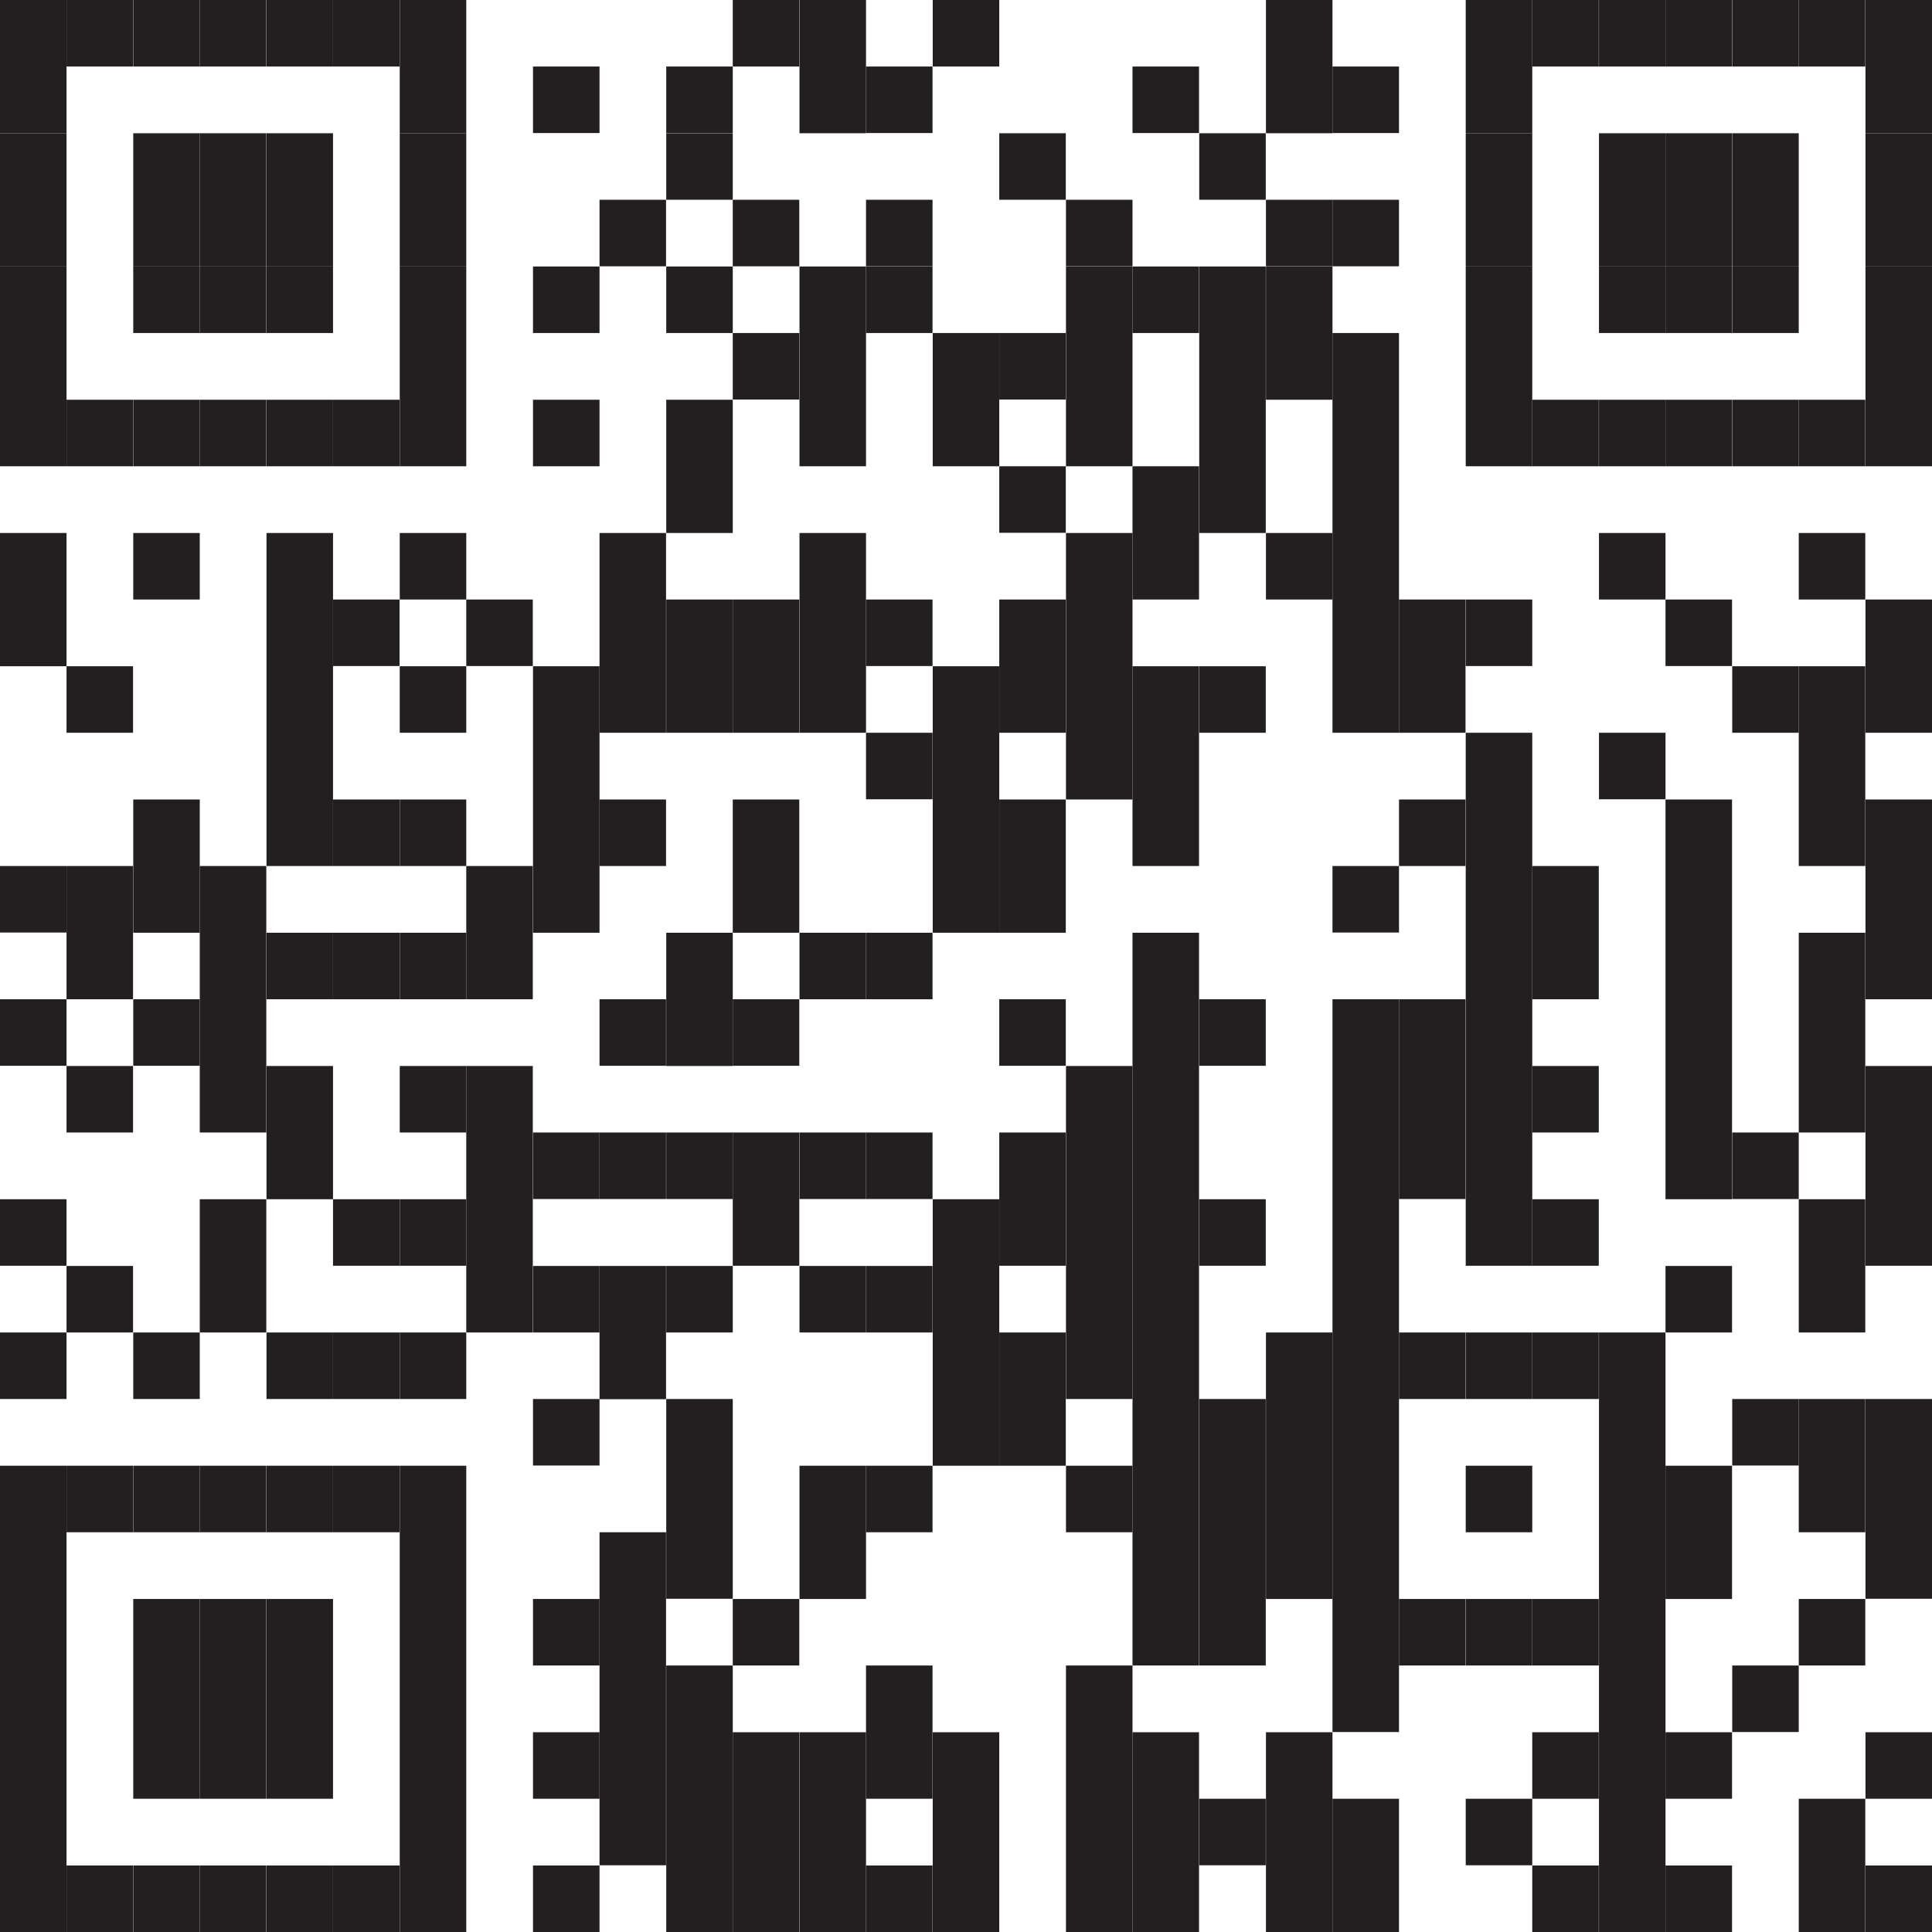 <?xml version="1.0" encoding="utf-8"?>
<svg xmlns="http://www.w3.org/2000/svg" id="Layer_2" data-name="Layer 2" viewBox="0 0 97.29 97.29">
  <defs>
    <style>
      .cls-1 {
        fill: #231f20;
        stroke-width: 0px;
      }
    </style>
  </defs>
  <g id="Layer_1-2" data-name="Layer 1">
    <g>
      <rect class="cls-1" width="3.35" height="6.71"/>
      <rect class="cls-1" y="6.71" width="3.35" height="6.71"/>
      <rect class="cls-1" y="13.42" width="3.35" height="10.06"/>
      <rect class="cls-1" y="26.84" width="3.35" height="6.71"/>
      <rect class="cls-1" y="43.61" width="3.35" height="3.35"/>
      <rect class="cls-1" y="50.32" width="3.35" height="3.35"/>
      <rect class="cls-1" y="60.39" width="3.35" height="3.35"/>
      <rect class="cls-1" y="67.1" width="3.35" height="3.35"/>
      <rect class="cls-1" y="73.81" width="3.35" height="23.48"/>
      <rect class="cls-1" x="3.35" width="3.35" height="3.35"/>
      <rect class="cls-1" x="3.35" y="20.13" width="3.35" height="3.35"/>
      <rect class="cls-1" x="3.35" y="33.55" width="3.35" height="3.35"/>
      <rect class="cls-1" x="3.35" y="43.61" width="3.35" height="6.71"/>
      <rect class="cls-1" x="3.35" y="53.68" width="3.35" height="3.35"/>
      <rect class="cls-1" x="3.35" y="63.75" width="3.35" height="3.35"/>
      <rect class="cls-1" x="3.35" y="73.81" width="3.35" height="3.35"/>
      <rect class="cls-1" x="3.35" y="93.94" width="3.35" height="3.35"/>
      <rect class="cls-1" x="6.71" width="3.35" height="3.35"/>
      <rect class="cls-1" x="6.71" y="6.71" width="3.35" height="6.71"/>
      <rect class="cls-1" x="6.71" y="13.42" width="3.35" height="3.35"/>
      <rect class="cls-1" x="6.71" y="20.13" width="3.35" height="3.35"/>
      <rect class="cls-1" x="6.71" y="26.84" width="3.35" height="3.35"/>
      <rect class="cls-1" x="6.71" y="40.26" width="3.35" height="6.71"/>
      <rect class="cls-1" x="6.71" y="50.32" width="3.35" height="3.35"/>
      <rect class="cls-1" x="6.71" y="67.1" width="3.35" height="3.35"/>
      <rect class="cls-1" x="6.71" y="73.81" width="3.35" height="3.35"/>
      <rect class="cls-1" x="6.71" y="80.52" width="3.35" height="10.06"/>
      <rect class="cls-1" x="6.71" y="93.94" width="3.35" height="3.35"/>
      <rect class="cls-1" x="10.06" width="3.35" height="3.35"/>
      <rect class="cls-1" x="10.06" y="6.71" width="3.35" height="6.71"/>
      <rect class="cls-1" x="10.06" y="13.42" width="3.35" height="3.35"/>
      <rect class="cls-1" x="10.06" y="20.13" width="3.35" height="3.35"/>
      <rect class="cls-1" x="10.06" y="43.61" width="3.35" height="13.42"/>
      <rect class="cls-1" x="10.06" y="60.39" width="3.35" height="6.71"/>
      <rect class="cls-1" x="10.06" y="73.81" width="3.35" height="3.35"/>
      <rect class="cls-1" x="10.06" y="80.52" width="3.35" height="10.06"/>
      <rect class="cls-1" x="10.06" y="93.94" width="3.35" height="3.35"/>
      <rect class="cls-1" x="13.42" width="3.35" height="3.35"/>
      <rect class="cls-1" x="13.42" y="6.71" width="3.35" height="6.71"/>
      <rect class="cls-1" x="13.42" y="13.42" width="3.35" height="3.35"/>
      <rect class="cls-1" x="13.42" y="20.13" width="3.35" height="3.35"/>
      <rect class="cls-1" x="13.42" y="26.84" width="3.35" height="16.77"/>
      <rect class="cls-1" x="13.42" y="46.97" width="3.35" height="3.35"/>
      <rect class="cls-1" x="13.42" y="53.68" width="3.35" height="6.71"/>
      <rect class="cls-1" x="13.42" y="67.1" width="3.35" height="3.35"/>
      <rect class="cls-1" x="13.42" y="73.81" width="3.35" height="3.35"/>
      <rect class="cls-1" x="13.42" y="80.52" width="3.35" height="10.06"/>
      <rect class="cls-1" x="13.42" y="93.94" width="3.35" height="3.35"/>
      <rect class="cls-1" x="16.77" width="3.35" height="3.35"/>
      <rect class="cls-1" x="16.77" y="20.13" width="3.35" height="3.35"/>
      <rect class="cls-1" x="16.77" y="30.19" width="3.35" height="3.35"/>
      <rect class="cls-1" x="16.77" y="40.26" width="3.35" height="3.35"/>
      <rect class="cls-1" x="16.77" y="46.97" width="3.35" height="3.35"/>
      <rect class="cls-1" x="16.77" y="60.39" width="3.35" height="3.35"/>
      <rect class="cls-1" x="16.77" y="67.1" width="3.35" height="3.35"/>
      <rect class="cls-1" x="16.77" y="73.81" width="3.35" height="3.35"/>
      <rect class="cls-1" x="16.77" y="93.94" width="3.35" height="3.35"/>
      <rect class="cls-1" x="20.13" width="3.35" height="6.71"/>
      <rect class="cls-1" x="20.13" y="6.71" width="3.35" height="6.71"/>
      <rect class="cls-1" x="20.13" y="13.42" width="3.35" height="10.06"/>
      <rect class="cls-1" x="20.13" y="26.84" width="3.35" height="3.35"/>
      <rect class="cls-1" x="20.13" y="33.55" width="3.35" height="3.35"/>
      <rect class="cls-1" x="20.13" y="40.26" width="3.35" height="3.35"/>
      <rect class="cls-1" x="20.13" y="46.97" width="3.35" height="3.35"/>
      <rect class="cls-1" x="20.13" y="53.68" width="3.35" height="3.35"/>
      <rect class="cls-1" x="20.13" y="60.39" width="3.35" height="3.35"/>
      <rect class="cls-1" x="20.13" y="67.1" width="3.35" height="3.35"/>
      <rect class="cls-1" x="20.13" y="73.81" width="3.35" height="23.48"/>
      <rect class="cls-1" x="23.48" y="30.19" width="3.35" height="3.35"/>
      <rect class="cls-1" x="23.48" y="43.61" width="3.35" height="6.71"/>
      <rect class="cls-1" x="23.48" y="53.68" width="3.35" height="13.42"/>
      <rect class="cls-1" x="26.84" y="3.35" width="3.35" height="3.35"/>
      <rect class="cls-1" x="26.84" y="13.42" width="3.35" height="3.35"/>
      <rect class="cls-1" x="26.84" y="20.13" width="3.35" height="3.35"/>
      <rect class="cls-1" x="26.84" y="33.55" width="3.35" height="13.42"/>
      <rect class="cls-1" x="26.84" y="57.03" width="3.35" height="3.35"/>
      <rect class="cls-1" x="26.84" y="63.75" width="3.35" height="3.35"/>
      <rect class="cls-1" x="26.84" y="70.45" width="3.35" height="3.35"/>
      <rect class="cls-1" x="26.84" y="80.52" width="3.35" height="3.35"/>
      <rect class="cls-1" x="26.84" y="87.23" width="3.35" height="3.35"/>
      <rect class="cls-1" x="26.84" y="93.94" width="3.35" height="3.35"/>
      <rect class="cls-1" x="30.19" y="10.06" width="3.35" height="3.35"/>
      <rect class="cls-1" x="30.19" y="26.84" width="3.35" height="10.06"/>
      <rect class="cls-1" x="30.19" y="40.26" width="3.35" height="3.35"/>
      <rect class="cls-1" x="30.19" y="50.32" width="3.35" height="3.35"/>
      <rect class="cls-1" x="30.19" y="57.03" width="3.35" height="3.35"/>
      <rect class="cls-1" x="30.19" y="63.75" width="3.35" height="6.71"/>
      <rect class="cls-1" x="30.19" y="77.16" width="3.35" height="16.77"/>
      <rect class="cls-1" x="33.55" y="3.35" width="3.35" height="3.35"/>
      <rect class="cls-1" x="33.55" y="6.71" width="3.35" height="3.35"/>
      <rect class="cls-1" x="33.55" y="13.42" width="3.35" height="3.35"/>
      <rect class="cls-1" x="33.55" y="20.13" width="3.35" height="6.71"/>
      <rect class="cls-1" x="33.55" y="30.19" width="3.35" height="6.71"/>
      <rect class="cls-1" x="33.55" y="46.97" width="3.35" height="6.71"/>
      <rect class="cls-1" x="33.55" y="57.03" width="3.35" height="3.35"/>
      <rect class="cls-1" x="33.55" y="63.75" width="3.35" height="3.35"/>
      <rect class="cls-1" x="33.55" y="70.45" width="3.35" height="10.06"/>
      <rect class="cls-1" x="33.55" y="83.87" width="3.35" height="13.42"/>
      <rect class="cls-1" x="36.9" width="3.35" height="3.35"/>
      <rect class="cls-1" x="36.9" y="10.06" width="3.35" height="3.35"/>
      <rect class="cls-1" x="36.9" y="16.77" width="3.35" height="3.35"/>
      <rect class="cls-1" x="36.9" y="30.19" width="3.35" height="6.71"/>
      <rect class="cls-1" x="36.9" y="40.26" width="3.35" height="6.71"/>
      <rect class="cls-1" x="36.9" y="50.32" width="3.35" height="3.35"/>
      <rect class="cls-1" x="36.9" y="57.03" width="3.35" height="6.71"/>
      <rect class="cls-1" x="36.9" y="80.52" width="3.35" height="3.35"/>
      <rect class="cls-1" x="36.9" y="87.23" width="3.35" height="10.06"/>
      <rect class="cls-1" x="40.26" width="3.35" height="6.71"/>
      <rect class="cls-1" x="40.26" y="13.42" width="3.35" height="10.06"/>
      <rect class="cls-1" x="40.26" y="26.84" width="3.35" height="10.06"/>
      <rect class="cls-1" x="40.26" y="46.97" width="3.35" height="3.35"/>
      <rect class="cls-1" x="40.26" y="57.03" width="3.35" height="3.35"/>
      <rect class="cls-1" x="40.26" y="63.75" width="3.35" height="3.35"/>
      <rect class="cls-1" x="40.26" y="73.81" width="3.35" height="6.71"/>
      <rect class="cls-1" x="40.26" y="87.23" width="3.35" height="10.06"/>
      <rect class="cls-1" x="43.61" y="3.35" width="3.35" height="3.35"/>
      <rect class="cls-1" x="43.61" y="10.06" width="3.35" height="3.35"/>
      <rect class="cls-1" x="43.61" y="13.42" width="3.35" height="3.35"/>
      <rect class="cls-1" x="43.61" y="30.19" width="3.35" height="3.35"/>
      <rect class="cls-1" x="43.61" y="36.9" width="3.35" height="3.35"/>
      <rect class="cls-1" x="43.61" y="46.97" width="3.35" height="3.35"/>
      <rect class="cls-1" x="43.61" y="57.03" width="3.35" height="3.35"/>
      <rect class="cls-1" x="43.61" y="63.75" width="3.35" height="3.35"/>
      <rect class="cls-1" x="43.61" y="73.81" width="3.35" height="3.35"/>
      <rect class="cls-1" x="43.61" y="83.87" width="3.35" height="6.71"/>
      <rect class="cls-1" x="43.61" y="93.94" width="3.35" height="3.35"/>
      <rect class="cls-1" x="46.97" width="3.35" height="3.35"/>
      <rect class="cls-1" x="46.97" y="16.77" width="3.35" height="6.71"/>
      <rect class="cls-1" x="46.97" y="33.55" width="3.35" height="13.42"/>
      <rect class="cls-1" x="46.97" y="60.39" width="3.35" height="13.42"/>
      <rect class="cls-1" x="46.97" y="87.23" width="3.35" height="10.06"/>
      <rect class="cls-1" x="50.32" y="6.71" width="3.35" height="3.35"/>
      <rect class="cls-1" x="50.32" y="16.77" width="3.35" height="3.35"/>
      <rect class="cls-1" x="50.32" y="23.48" width="3.35" height="3.35"/>
      <rect class="cls-1" x="50.32" y="30.19" width="3.35" height="6.71"/>
      <rect class="cls-1" x="50.32" y="40.26" width="3.35" height="6.71"/>
      <rect class="cls-1" x="50.32" y="50.32" width="3.35" height="3.35"/>
      <rect class="cls-1" x="50.32" y="57.03" width="3.35" height="6.71"/>
      <rect class="cls-1" x="50.32" y="67.1" width="3.35" height="6.71"/>
      <rect class="cls-1" x="53.68" y="10.06" width="3.35" height="3.35"/>
      <rect class="cls-1" x="53.68" y="13.42" width="3.35" height="10.06"/>
      <rect class="cls-1" x="53.68" y="26.84" width="3.35" height="13.42"/>
      <rect class="cls-1" x="53.68" y="53.68" width="3.35" height="16.77"/>
      <rect class="cls-1" x="53.68" y="73.81" width="3.35" height="3.35"/>
      <rect class="cls-1" x="53.68" y="83.87" width="3.35" height="13.42"/>
      <rect class="cls-1" x="57.03" y="3.35" width="3.35" height="3.35"/>
      <rect class="cls-1" x="57.03" y="13.42" width="3.35" height="3.35"/>
      <rect class="cls-1" x="57.03" y="23.48" width="3.35" height="6.71"/>
      <rect class="cls-1" x="57.03" y="33.55" width="3.35" height="10.06"/>
      <rect class="cls-1" x="57.03" y="46.97" width="3.35" height="36.9"/>
      <rect class="cls-1" x="57.03" y="87.23" width="3.35" height="10.06"/>
      <rect class="cls-1" x="60.39" y="6.71" width="3.35" height="3.35"/>
      <rect class="cls-1" x="60.39" y="13.42" width="3.35" height="13.42"/>
      <rect class="cls-1" x="60.39" y="33.55" width="3.35" height="3.35"/>
      <rect class="cls-1" x="60.39" y="50.32" width="3.35" height="3.35"/>
      <rect class="cls-1" x="60.39" y="60.39" width="3.35" height="3.35"/>
      <rect class="cls-1" x="60.39" y="70.45" width="3.35" height="13.42"/>
      <rect class="cls-1" x="60.39" y="90.58" width="3.35" height="3.35"/>
      <rect class="cls-1" x="63.75" width="3.35" height="6.71"/>
      <rect class="cls-1" x="63.75" y="10.06" width="3.35" height="3.35"/>
      <rect class="cls-1" x="63.75" y="13.42" width="3.35" height="6.71"/>
      <rect class="cls-1" x="63.75" y="26.84" width="3.35" height="3.35"/>
      <rect class="cls-1" x="63.75" y="67.1" width="3.35" height="13.42"/>
      <rect class="cls-1" x="63.75" y="87.23" width="3.35" height="10.06"/>
      <rect class="cls-1" x="67.1" y="3.35" width="3.35" height="3.35"/>
      <rect class="cls-1" x="67.1" y="10.06" width="3.35" height="3.35"/>
      <rect class="cls-1" x="67.1" y="16.77" width="3.35" height="20.13"/>
      <rect class="cls-1" x="67.1" y="43.61" width="3.35" height="3.35"/>
      <rect class="cls-1" x="67.1" y="50.32" width="3.35" height="36.9"/>
      <rect class="cls-1" x="67.1" y="90.58" width="3.35" height="6.71"/>
      <rect class="cls-1" x="70.45" y="30.19" width="3.35" height="6.71"/>
      <rect class="cls-1" x="70.45" y="40.26" width="3.35" height="3.35"/>
      <rect class="cls-1" x="70.45" y="50.32" width="3.35" height="10.06"/>
      <rect class="cls-1" x="70.45" y="67.1" width="3.35" height="3.35"/>
      <rect class="cls-1" x="70.45" y="80.52" width="3.35" height="3.35"/>
      <rect class="cls-1" x="73.81" width="3.35" height="6.71"/>
      <rect class="cls-1" x="73.81" y="6.71" width="3.35" height="6.71"/>
      <rect class="cls-1" x="73.81" y="13.42" width="3.35" height="10.06"/>
      <rect class="cls-1" x="73.81" y="30.19" width="3.35" height="3.35"/>
      <rect class="cls-1" x="73.81" y="36.9" width="3.35" height="26.84"/>
      <rect class="cls-1" x="73.81" y="67.1" width="3.35" height="3.35"/>
      <rect class="cls-1" x="73.81" y="73.81" width="3.35" height="3.35"/>
      <rect class="cls-1" x="73.81" y="80.52" width="3.35" height="3.35"/>
      <rect class="cls-1" x="73.81" y="90.58" width="3.35" height="3.35"/>
      <rect class="cls-1" x="77.16" width="3.35" height="3.35"/>
      <rect class="cls-1" x="77.16" y="20.13" width="3.35" height="3.35"/>
      <rect class="cls-1" x="77.16" y="43.61" width="3.35" height="6.71"/>
      <rect class="cls-1" x="77.16" y="53.68" width="3.35" height="3.35"/>
      <rect class="cls-1" x="77.16" y="60.39" width="3.35" height="3.35"/>
      <rect class="cls-1" x="77.16" y="67.1" width="3.35" height="3.35"/>
      <rect class="cls-1" x="77.16" y="80.52" width="3.35" height="3.35"/>
      <rect class="cls-1" x="77.16" y="87.23" width="3.35" height="3.35"/>
      <rect class="cls-1" x="77.16" y="93.94" width="3.35" height="3.35"/>
      <rect class="cls-1" x="80.52" width="3.35" height="3.35"/>
      <rect class="cls-1" x="80.52" y="6.71" width="3.35" height="6.71"/>
      <rect class="cls-1" x="80.52" y="13.42" width="3.35" height="3.35"/>
      <rect class="cls-1" x="80.52" y="20.13" width="3.35" height="3.35"/>
      <rect class="cls-1" x="80.52" y="26.84" width="3.35" height="3.35"/>
      <rect class="cls-1" x="80.52" y="36.9" width="3.35" height="3.35"/>
      <rect class="cls-1" x="80.52" y="67.1" width="3.35" height="30.19"/>
      <rect class="cls-1" x="83.87" width="3.35" height="3.35"/>
      <rect class="cls-1" x="83.87" y="6.71" width="3.35" height="6.71"/>
      <rect class="cls-1" x="83.87" y="13.42" width="3.35" height="3.35"/>
      <rect class="cls-1" x="83.87" y="20.13" width="3.35" height="3.35"/>
      <rect class="cls-1" x="83.87" y="30.19" width="3.35" height="3.35"/>
      <rect class="cls-1" x="83.87" y="40.26" width="3.35" height="20.13"/>
      <rect class="cls-1" x="83.87" y="63.75" width="3.35" height="3.35"/>
      <rect class="cls-1" x="83.87" y="73.81" width="3.35" height="6.71"/>
      <rect class="cls-1" x="83.87" y="87.23" width="3.35" height="3.35"/>
      <rect class="cls-1" x="83.87" y="93.94" width="3.35" height="3.35"/>
      <rect class="cls-1" x="87.23" width="3.35" height="3.35"/>
      <rect class="cls-1" x="87.23" y="6.71" width="3.35" height="6.71"/>
      <rect class="cls-1" x="87.23" y="13.42" width="3.35" height="3.35"/>
      <rect class="cls-1" x="87.23" y="20.13" width="3.35" height="3.35"/>
      <rect class="cls-1" x="87.23" y="33.55" width="3.35" height="3.35"/>
      <rect class="cls-1" x="87.23" y="57.03" width="3.35" height="3.35"/>
      <rect class="cls-1" x="87.23" y="70.45" width="3.35" height="3.35"/>
      <rect class="cls-1" x="87.23" y="83.87" width="3.35" height="3.35"/>
      <rect class="cls-1" x="90.58" width="3.35" height="3.35"/>
      <rect class="cls-1" x="90.58" y="20.13" width="3.35" height="3.35"/>
      <rect class="cls-1" x="90.58" y="26.84" width="3.35" height="3.35"/>
      <rect class="cls-1" x="90.58" y="33.55" width="3.35" height="10.06"/>
      <rect class="cls-1" x="90.58" y="46.97" width="3.35" height="10.06"/>
      <rect class="cls-1" x="90.58" y="60.39" width="3.35" height="6.71"/>
      <rect class="cls-1" x="90.58" y="70.45" width="3.35" height="6.71"/>
      <rect class="cls-1" x="90.58" y="80.52" width="3.35" height="3.35"/>
      <rect class="cls-1" x="90.58" y="90.58" width="3.35" height="6.71"/>
      <rect class="cls-1" x="93.94" width="3.35" height="6.71"/>
      <rect class="cls-1" x="93.94" y="6.71" width="3.35" height="6.71"/>
      <rect class="cls-1" x="93.94" y="13.42" width="3.35" height="10.06"/>
      <rect class="cls-1" x="93.94" y="30.19" width="3.35" height="6.71"/>
      <rect class="cls-1" x="93.94" y="40.26" width="3.35" height="10.06"/>
      <rect class="cls-1" x="93.94" y="53.68" width="3.35" height="10.06"/>
      <rect class="cls-1" x="93.94" y="70.45" width="3.35" height="10.06"/>
      <rect class="cls-1" x="93.94" y="87.23" width="3.35" height="3.35"/>
      <rect class="cls-1" x="93.94" y="93.94" width="3.35" height="3.35"/>
    </g>
  </g>
</svg>